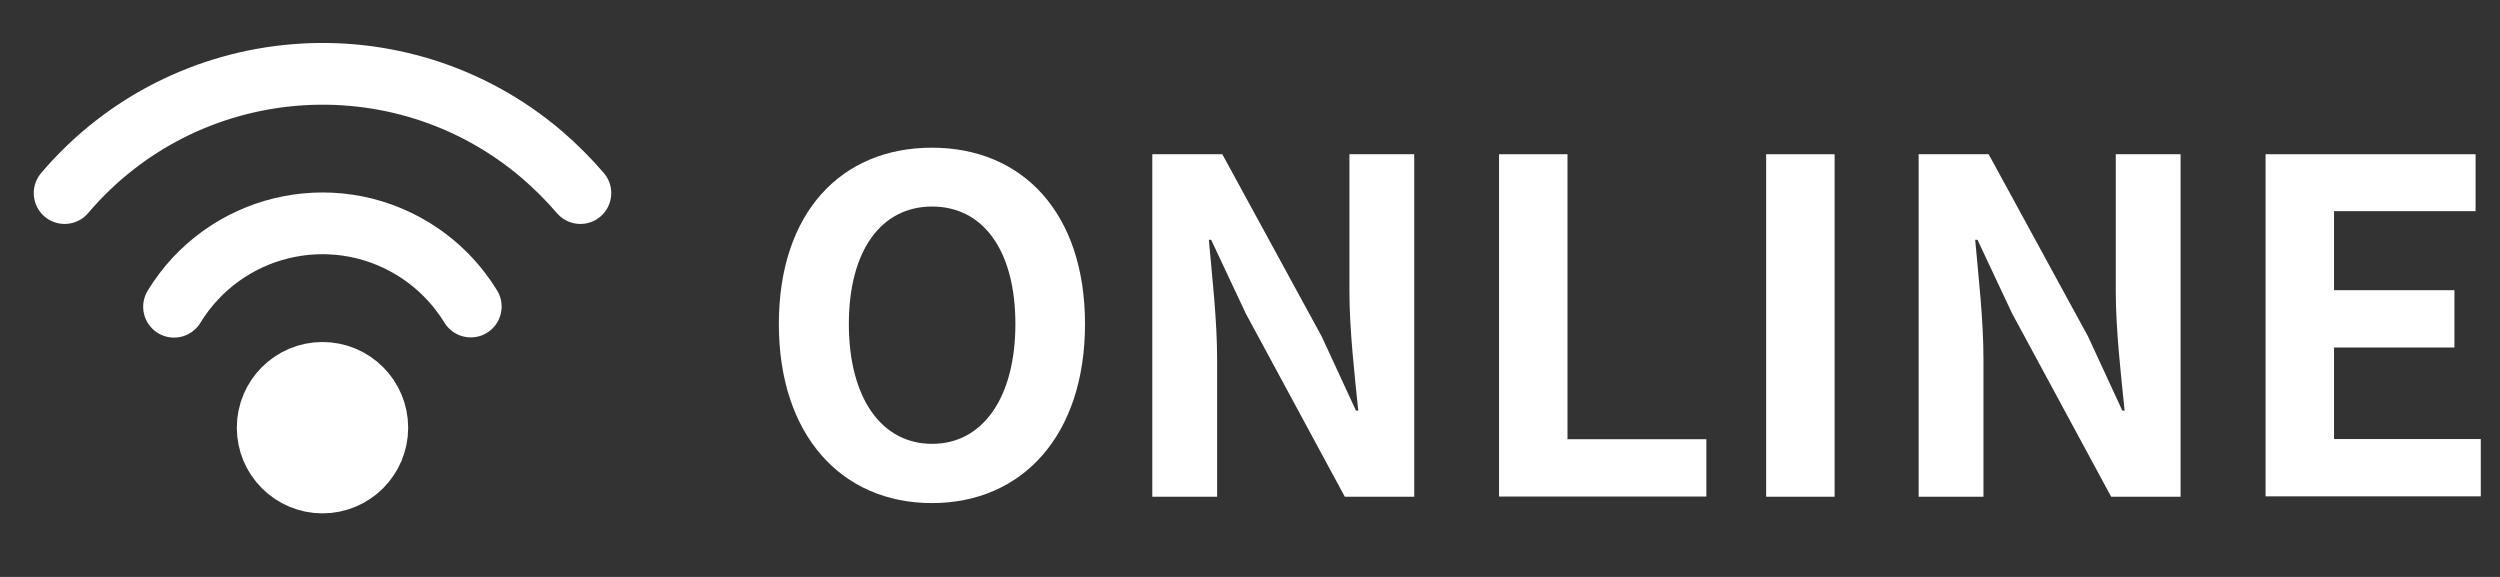 <?xml version="1.0" encoding="UTF-8"?><svg id="_レイヤー_1" xmlns="http://www.w3.org/2000/svg" viewBox="0 0 130 30"><rect x="0" y="0" width="130" height="30" fill="#333333" stroke="none"/><defs><style>.cls-1,.cls-2{fill:#fff;}.cls-3{fill:none;}.cls-3,.cls-2{stroke:#fff;stroke-linecap:round;stroke-linejoin:round;stroke-width:3.21px;}</style></defs><circle class="cls-2" cx="16.77" cy="22.24" r="2.85"/><path class="cls-3" d="m24.48,15.94c-.73-1.19-1.74-2.23-3.02-3.01-4.26-2.59-9.81-1.24-12.41,3.02"/><path class="cls-3" d="m30.18,10.04c-.61-.71-1.28-1.38-2.01-2.01C20.76,1.73,9.65,2.64,3.36,10.04"/><path class="cls-1" d="m40.5,16.85c0-5.8,3.25-9.17,7.96-9.17s7.96,3.39,7.96,9.17-3.25,9.31-7.96,9.31-7.96-3.54-7.96-9.31Zm12.3,0c0-3.83-1.68-6.11-4.33-6.11s-4.33,2.29-4.33,6.11,1.68,6.23,4.33,6.23,4.33-2.43,4.33-6.23Z"/><path class="cls-1" d="m59.93,8.02h3.63l5.17,9.48,1.78,3.85h.12c-.19-1.85-.46-4.21-.46-6.23v-7.1h3.37v17.81h-3.61l-5.15-9.53-1.8-3.83h-.12c.17,1.93.43,4.16.43,6.21v7.15h-3.37V8.02Z"/><path class="cls-1" d="m77.95,8.02h3.56v14.82h7.22v2.98h-10.78V8.02Z"/><path class="cls-1" d="m91.84,8.02h3.56v17.81h-3.56V8.02Z"/><path class="cls-1" d="m99.78,8.02h3.63l5.17,9.48,1.78,3.85h.12c-.19-1.85-.46-4.21-.46-6.23v-7.1h3.37v17.81h-3.61l-5.15-9.53-1.8-3.83h-.12c.17,1.93.43,4.16.43,6.21v7.15h-3.37V8.02Z"/><path class="cls-1" d="m117.81,8.02h10.92v2.96h-7.36v4.11h6.26v2.98h-6.26v4.76h7.63v2.98h-11.19V8.02Z"/></svg>